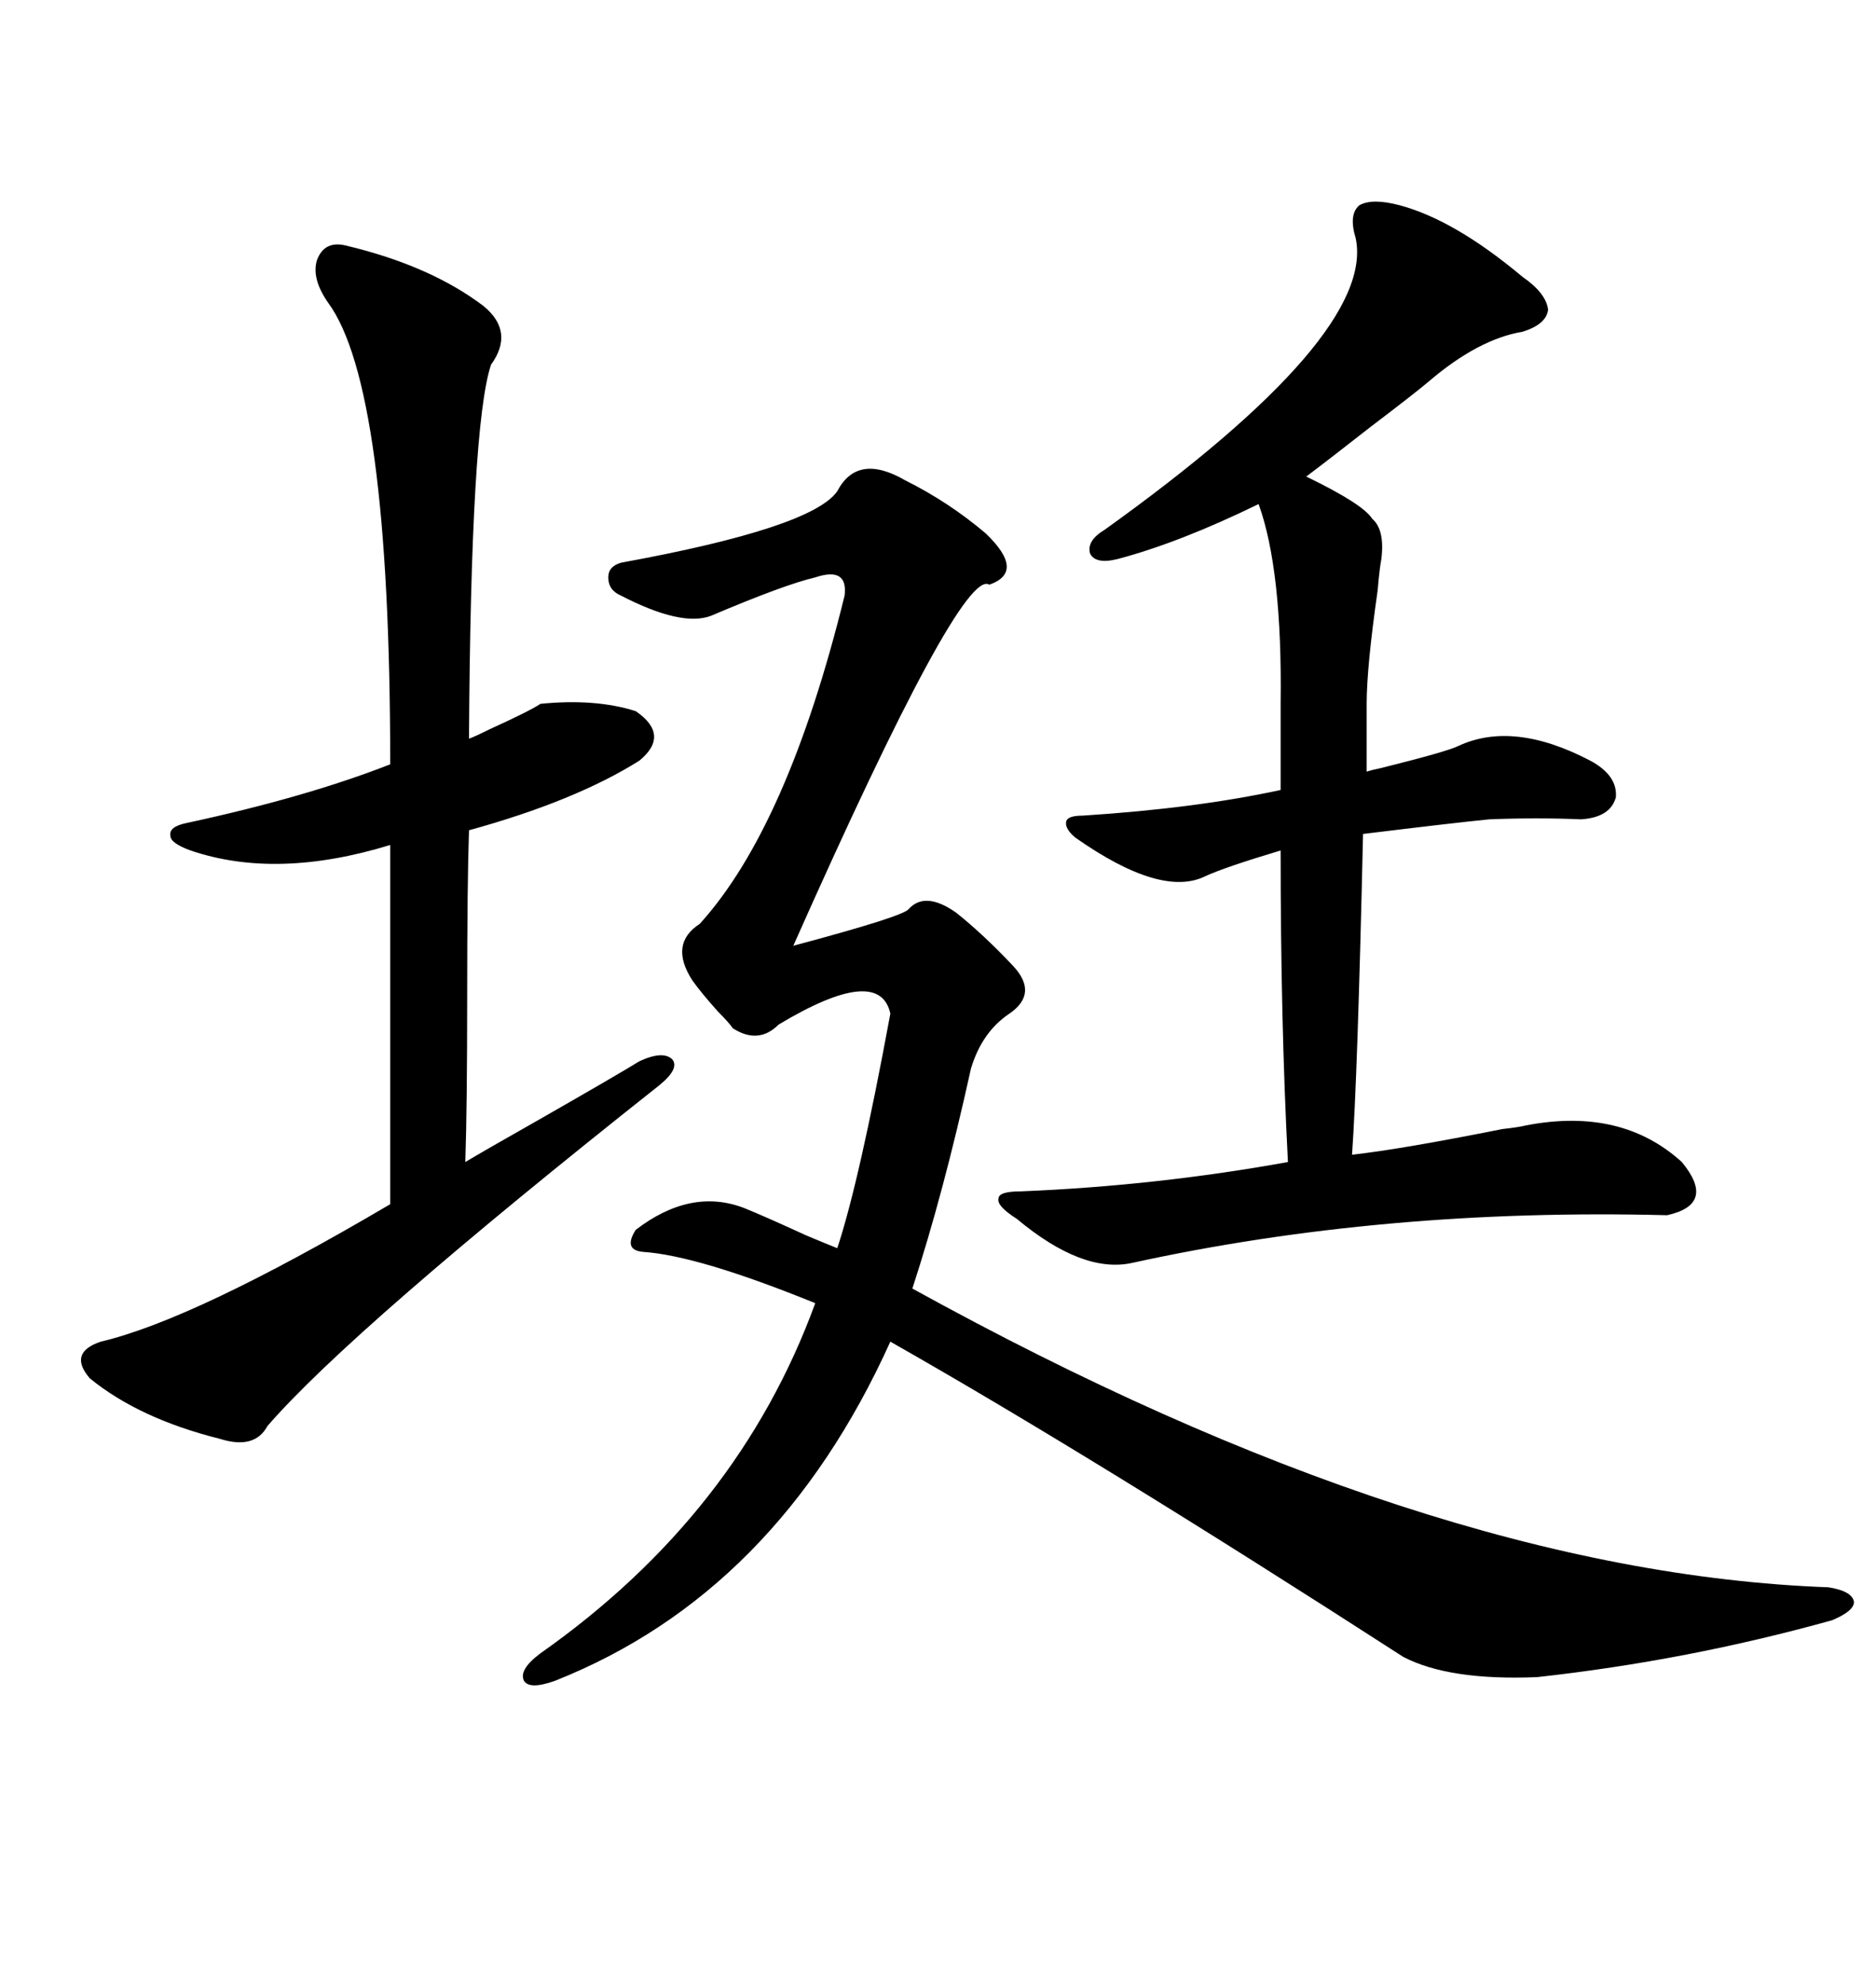 <svg xmlns="http://www.w3.org/2000/svg" xmlns:xlink="http://www.w3.org/1999/xlink" width="300" height="317.285"><path d="M144.73 76.76L144.73 76.76Q151.76 80.27 157.62 85.25L157.62 85.25Q164.06 91.41 158.20 93.46L158.20 93.46Q153.81 90.53 126.86 151.17L126.86 151.17Q144.43 146.48 145.31 145.31L145.31 145.31Q147.95 142.38 152.93 145.90L152.93 145.90Q157.32 149.41 162.01 154.39L162.01 154.39Q166.11 158.79 161.43 162.01L161.43 162.01Q157.03 164.94 155.27 170.80L155.27 170.80Q150.88 190.72 145.90 205.96L145.90 205.96Q228.22 251.37 292.38 253.71L292.38 253.71Q296.19 254.30 296.48 256.05L296.48 256.05Q296.48 257.52 292.97 258.98L292.97 258.98Q269.82 265.43 245.80 268.07L245.80 268.07Q231.74 268.65 224.41 264.84L224.41 264.84Q174.90 232.91 142.38 214.45L142.38 214.45Q124.22 254.59 88.77 268.65L88.77 268.65Q84.67 270.12 83.79 268.65L83.79 268.65Q82.91 266.89 86.43 264.26L86.43 264.26Q118.07 241.99 130.37 208.30L130.37 208.30Q111.62 200.68 102.83 200.10L102.83 200.10Q99.61 199.80 101.66 196.58L101.66 196.58Q110.45 189.84 118.95 193.07L118.95 193.07Q121.88 194.24 128.91 197.46L128.91 197.46Q132.42 198.93 133.89 199.51L133.89 199.51Q137.40 188.96 142.38 162.01L142.38 162.01Q140.63 154.10 124.51 163.77L124.51 163.77Q121.29 166.99 117.19 164.36L117.19 164.36Q116.60 163.48 114.84 161.72L114.84 161.72Q112.21 158.79 110.74 156.74L110.74 156.74Q106.93 150.88 111.91 147.66L111.91 147.66Q125.98 132.13 135.06 95.21L135.06 95.21Q135.64 90.53 130.37 92.29L130.37 92.29Q125.39 93.46 113.67 98.44L113.67 98.44Q108.98 100.20 99.32 95.21L99.32 95.21Q97.27 94.34 97.27 92.29L97.27 92.29Q97.27 90.53 99.32 89.94L99.32 89.94Q129.79 84.38 133.89 78.52L133.89 78.52Q137.11 72.36 144.73 76.76ZM223.83 32.81L223.83 32.81Q232.62 35.16 243.46 44.24L243.46 44.24Q247.27 46.88 247.56 49.51L247.56 49.51Q247.27 51.86 243.46 53.03L243.46 53.03Q236.43 54.20 228.52 60.94L228.52 60.94Q226.46 62.70 219.14 68.26L219.14 68.26Q212.40 73.54 208.89 76.17L208.89 76.17Q217.97 80.57 219.43 82.91L219.43 82.91Q221.48 84.67 220.90 89.36L220.90 89.36Q220.61 90.82 220.31 94.34L220.31 94.34Q218.55 106.64 218.55 112.50L218.55 112.50L218.55 123.34Q219.43 123.05 220.90 122.75L220.90 122.75Q231.45 120.12 233.20 119.24L233.20 119.24Q241.99 115.14 254.30 121.58L254.30 121.58Q258.69 123.93 258.40 127.44L258.40 127.44Q257.52 130.66 252.83 130.96L252.83 130.96Q245.80 130.66 238.18 130.96L238.18 130.96Q232.32 131.54 217.97 133.30L217.97 133.30Q217.09 172.27 216.21 184.57L216.21 184.57Q224.12 183.69 240.23 180.47L240.23 180.47Q242.87 180.18 244.04 179.88L244.04 179.88Q259.28 176.95 268.95 185.74L268.95 185.74Q274.51 192.48 266.60 194.24L266.60 194.24Q221.19 193.07 181.05 201.86L181.05 201.86Q173.14 203.61 162.60 194.82L162.60 194.82Q159.38 192.77 159.67 191.60L159.67 191.60Q159.67 190.43 163.18 190.43L163.18 190.43Q184.86 189.55 205.96 185.74L205.96 185.74Q204.79 163.48 204.79 135.94L204.79 135.94Q196.00 138.57 192.77 140.04L192.77 140.04Q185.74 143.55 171.97 133.89L171.97 133.89Q170.21 132.42 170.51 131.25L170.51 131.25Q170.80 130.37 173.14 130.37L173.14 130.37Q191.31 129.20 204.79 126.27L204.79 126.27L204.79 112.50Q205.08 91.11 201.27 80.57L201.27 80.57Q188.67 86.72 178.71 89.36L178.71 89.36Q175.20 90.23 174.32 88.48L174.32 88.48Q173.73 86.43 176.66 84.67L176.66 84.67Q220.02 53.61 216.80 38.09L216.80 38.09Q215.63 34.28 217.38 32.81L217.38 32.81Q219.43 31.64 223.83 32.81ZM55.37 39.26L55.37 39.26Q68.85 42.48 77.34 48.93L77.34 48.93Q82.32 53.03 78.52 58.30L78.52 58.30Q75.29 67.97 75 118.07L75 118.07Q75.88 117.77 78.22 116.60L78.22 116.60Q84.67 113.67 86.43 112.50L86.43 112.50Q95.21 111.62 101.66 113.67L101.66 113.67Q107.23 117.48 102.25 121.58L102.25 121.58Q91.99 128.03 75 132.71L75 132.71Q74.71 141.21 74.71 159.08L74.71 159.08Q74.71 176.95 74.41 185.74L74.41 185.74Q77.34 183.98 86.13 179.00L86.13 179.00Q98.44 171.97 102.25 169.63L102.25 169.63Q106.05 167.87 107.52 169.34L107.52 169.34Q108.69 170.80 105.47 173.44L105.47 173.44Q56.25 212.40 42.77 227.93L42.77 227.93Q40.72 231.74 35.16 229.98L35.16 229.98Q22.27 226.76 14.36 220.31L14.36 220.31Q10.84 216.21 16.11 214.45L16.11 214.45Q31.05 210.94 62.40 192.48L62.40 192.48L62.40 135.06Q44.24 140.63 30.47 135.94L30.47 135.94Q27.25 134.77 27.25 133.59L27.25 133.59Q26.95 132.13 29.88 131.54L29.88 131.54Q48.93 127.44 62.40 122.17L62.40 122.17Q62.40 61.82 52.44 48.34L52.44 48.34Q49.80 44.53 50.68 41.60L50.68 41.60Q51.86 38.38 55.37 39.26Z"/></svg>